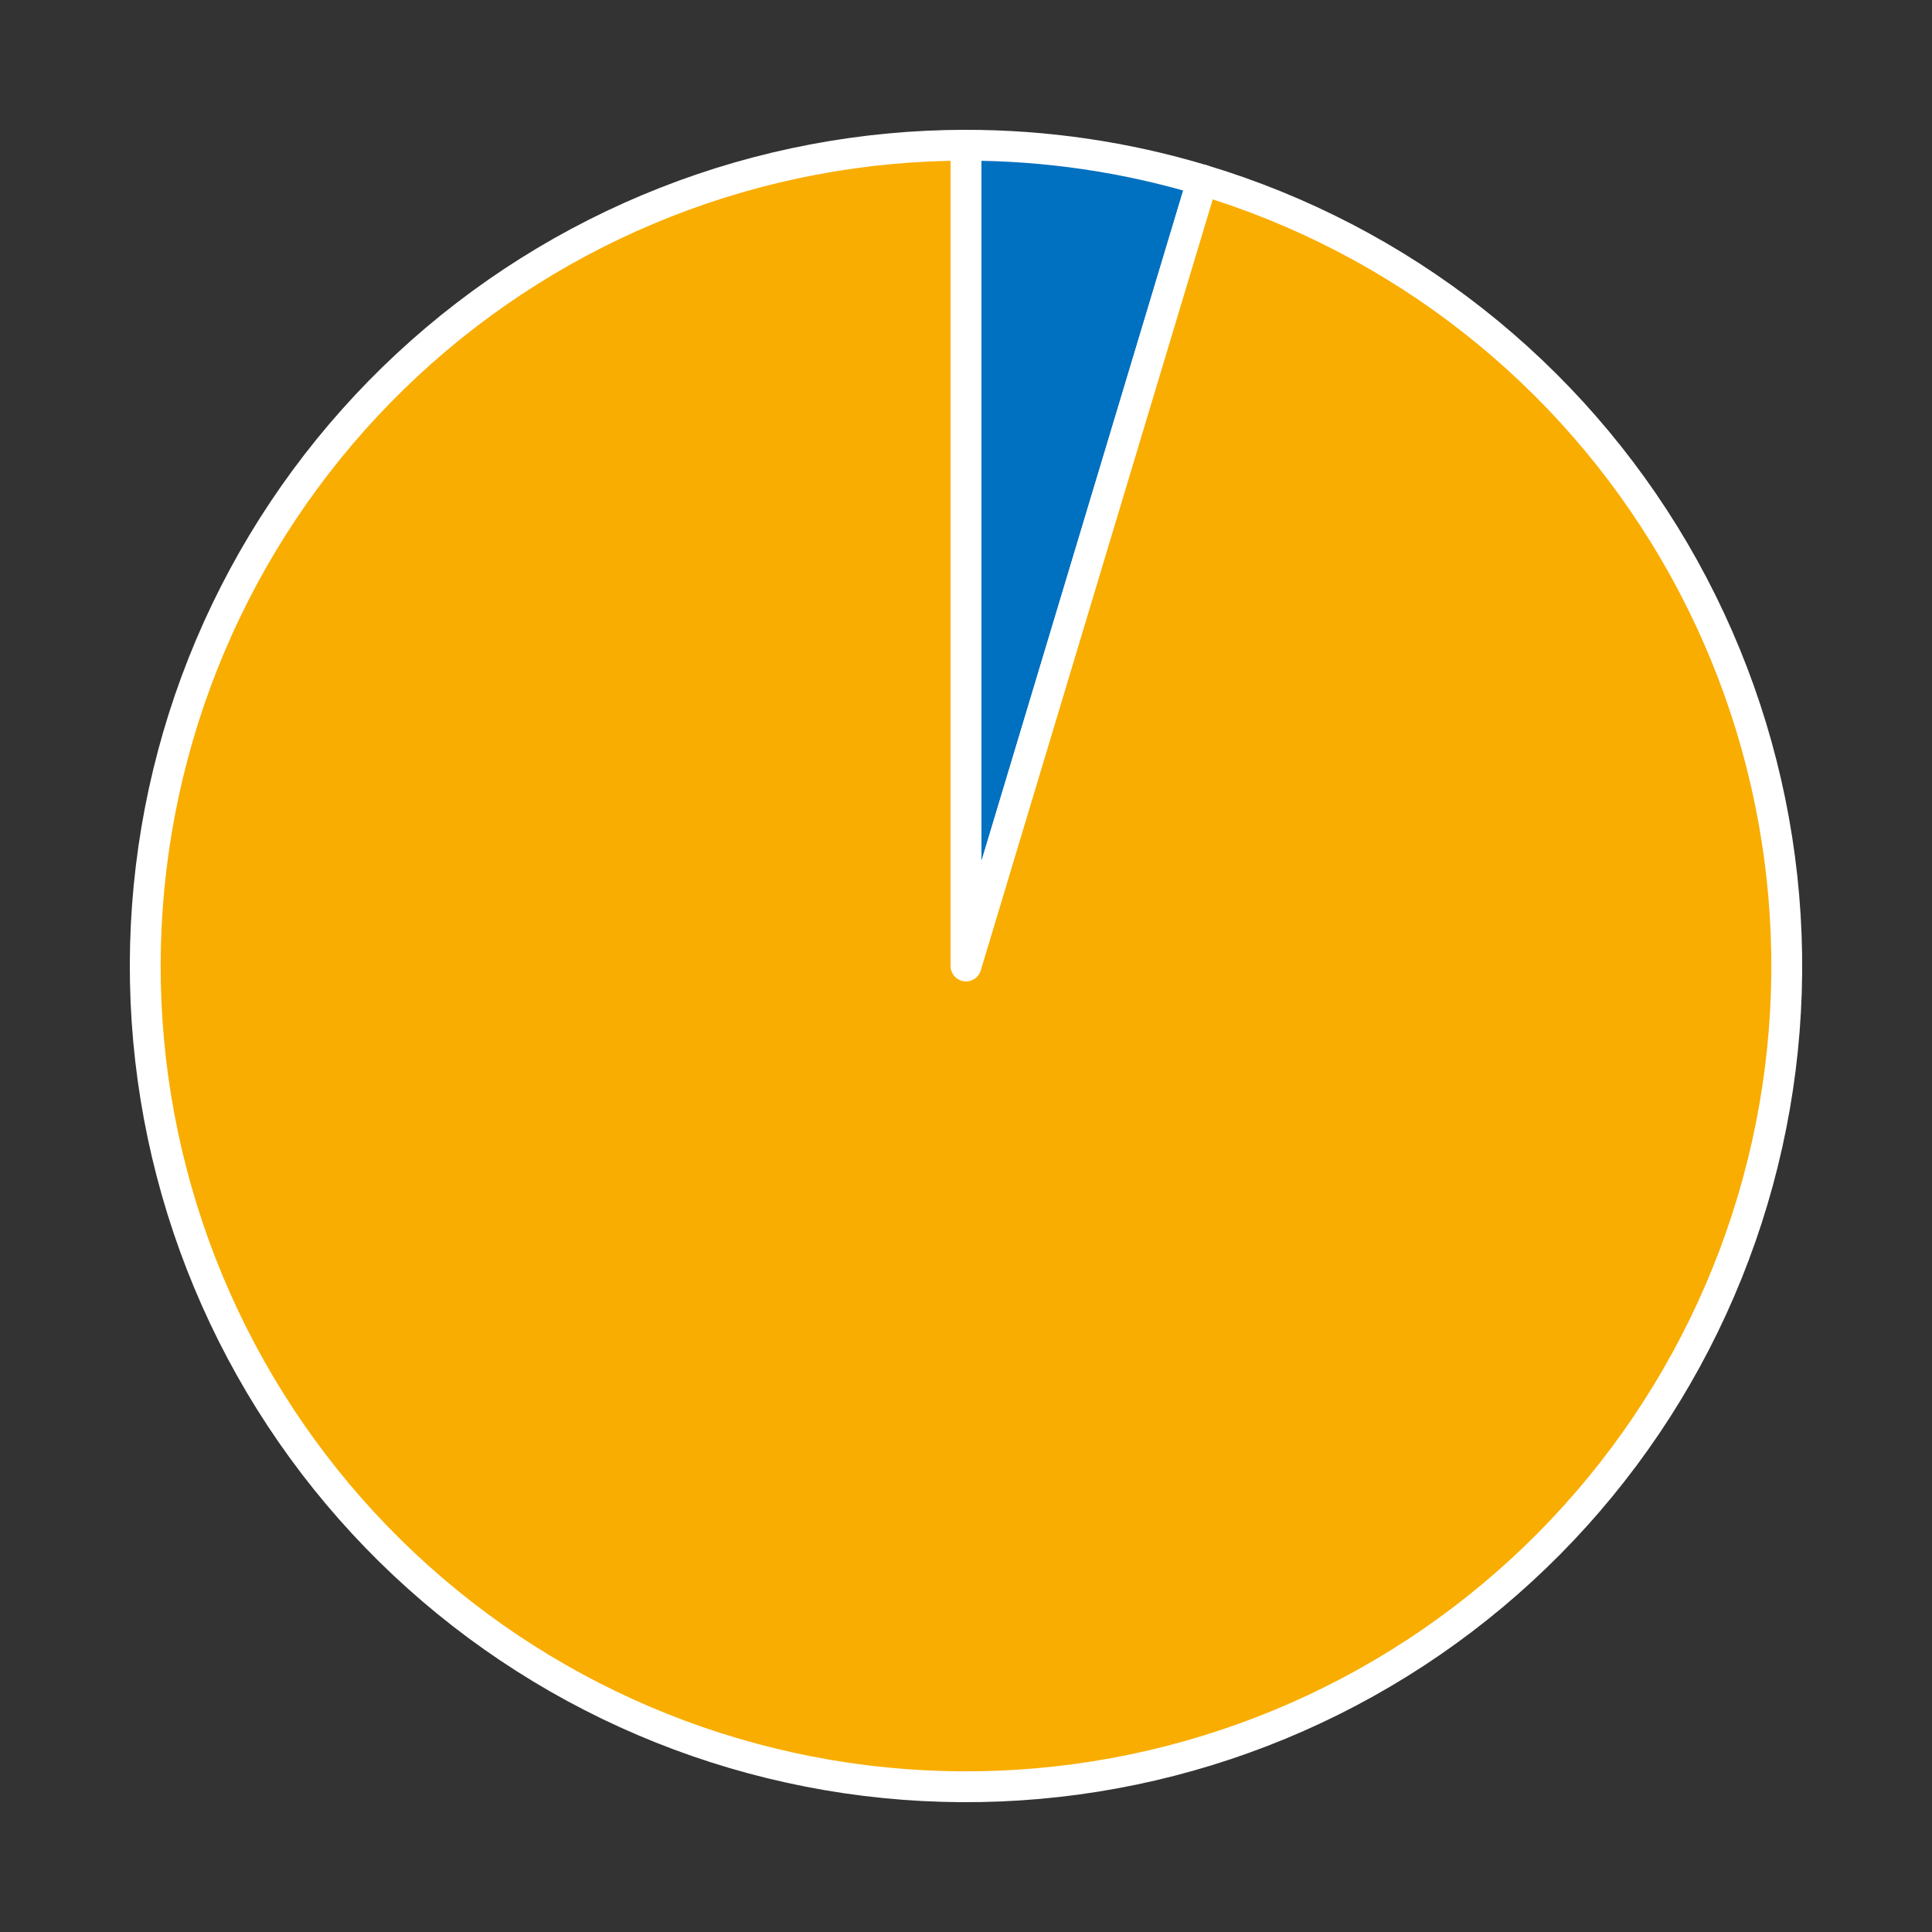 <?xml version="1.0" encoding="utf-8" standalone="no"?>
<!DOCTYPE svg PUBLIC "-//W3C//DTD SVG 1.1//EN"
  "http://www.w3.org/Graphics/SVG/1.1/DTD/svg11.dtd">
<!-- Created with matplotlib (https://matplotlib.org/) -->
<svg height="125.28pt" version="1.1" viewBox="0 0 125.28 125.28" width="125.28pt" xmlns="http://www.w3.org/2000/svg" xmlns:xlink="http://www.w3.org/1999/xlink">
 <rect x="0" y="0" width="125.28" height="125.28" fill="#333333" stroke="none"/>
 <defs>
  <style type="text/css">
*{stroke-linecap:butt;stroke-linejoin:round;}
  </style>
 </defs>
 <g id="figure_1">
  <g id="patch_1">
   <path d="M 0 125.28 
L 125.28 125.28 
L 125.28 0 
L 0 0 
z
" style="fill:none;"/>
  </g>
  <g id="axes_1">
   <g id="patch_2">
    <path d="M 77.973 11.674 
C 75.49 10.927 72.955 10.362 70.389 9.985 
C 67.823 9.607 65.233 9.418 62.64 9.418 
L 62.64 62.64 
L 77.973 11.674 
z
" style="fill:#0070c0;stroke:#ffffff;stroke-linejoin:miter;stroke-width:2;"/>
   </g>
   <g id="patch_3">
    <path d="M 62.64 9.418 
C 55.978 9.418 49.375 10.668 43.174 13.105 
C 36.974 15.542 31.285 19.121 26.406 23.657 
C 21.526 28.192 17.541 33.604 14.658 39.61 
C 11.775 45.616 10.046 52.111 9.56 58.755 
C 9.073 65.399 9.839 72.076 11.816 78.438 
C 13.794 84.8 16.948 90.734 21.116 95.932 
C 25.283 101.13 30.39 105.499 36.169 108.813 
C 41.949 112.126 48.3 114.325 54.891 115.295 
C 61.482 116.265 68.197 115.989 74.686 114.481 
C 81.175 112.973 87.324 110.26 92.812 106.484 
C 98.3 102.707 103.031 97.933 106.757 92.411 
C 110.484 86.888 113.141 80.715 114.589 74.212 
C 116.038 67.709 116.252 60.992 115.222 54.41 
C 114.192 47.828 111.935 41.498 108.569 35.749 
C 105.203 30 100.787 24.933 95.551 20.813 
C 90.316 16.694 84.353 13.594 77.973 11.674 
L 62.64 62.64 
L 62.64 9.418 
z
" style="fill:#f9ad00;stroke:#ffffff;stroke-linejoin:miter;stroke-width:2;"/>
   </g>
   <g id="matplotlib.axis_1"/>
   <g id="matplotlib.axis_2"/>
  </g>
 </g>
</svg>
